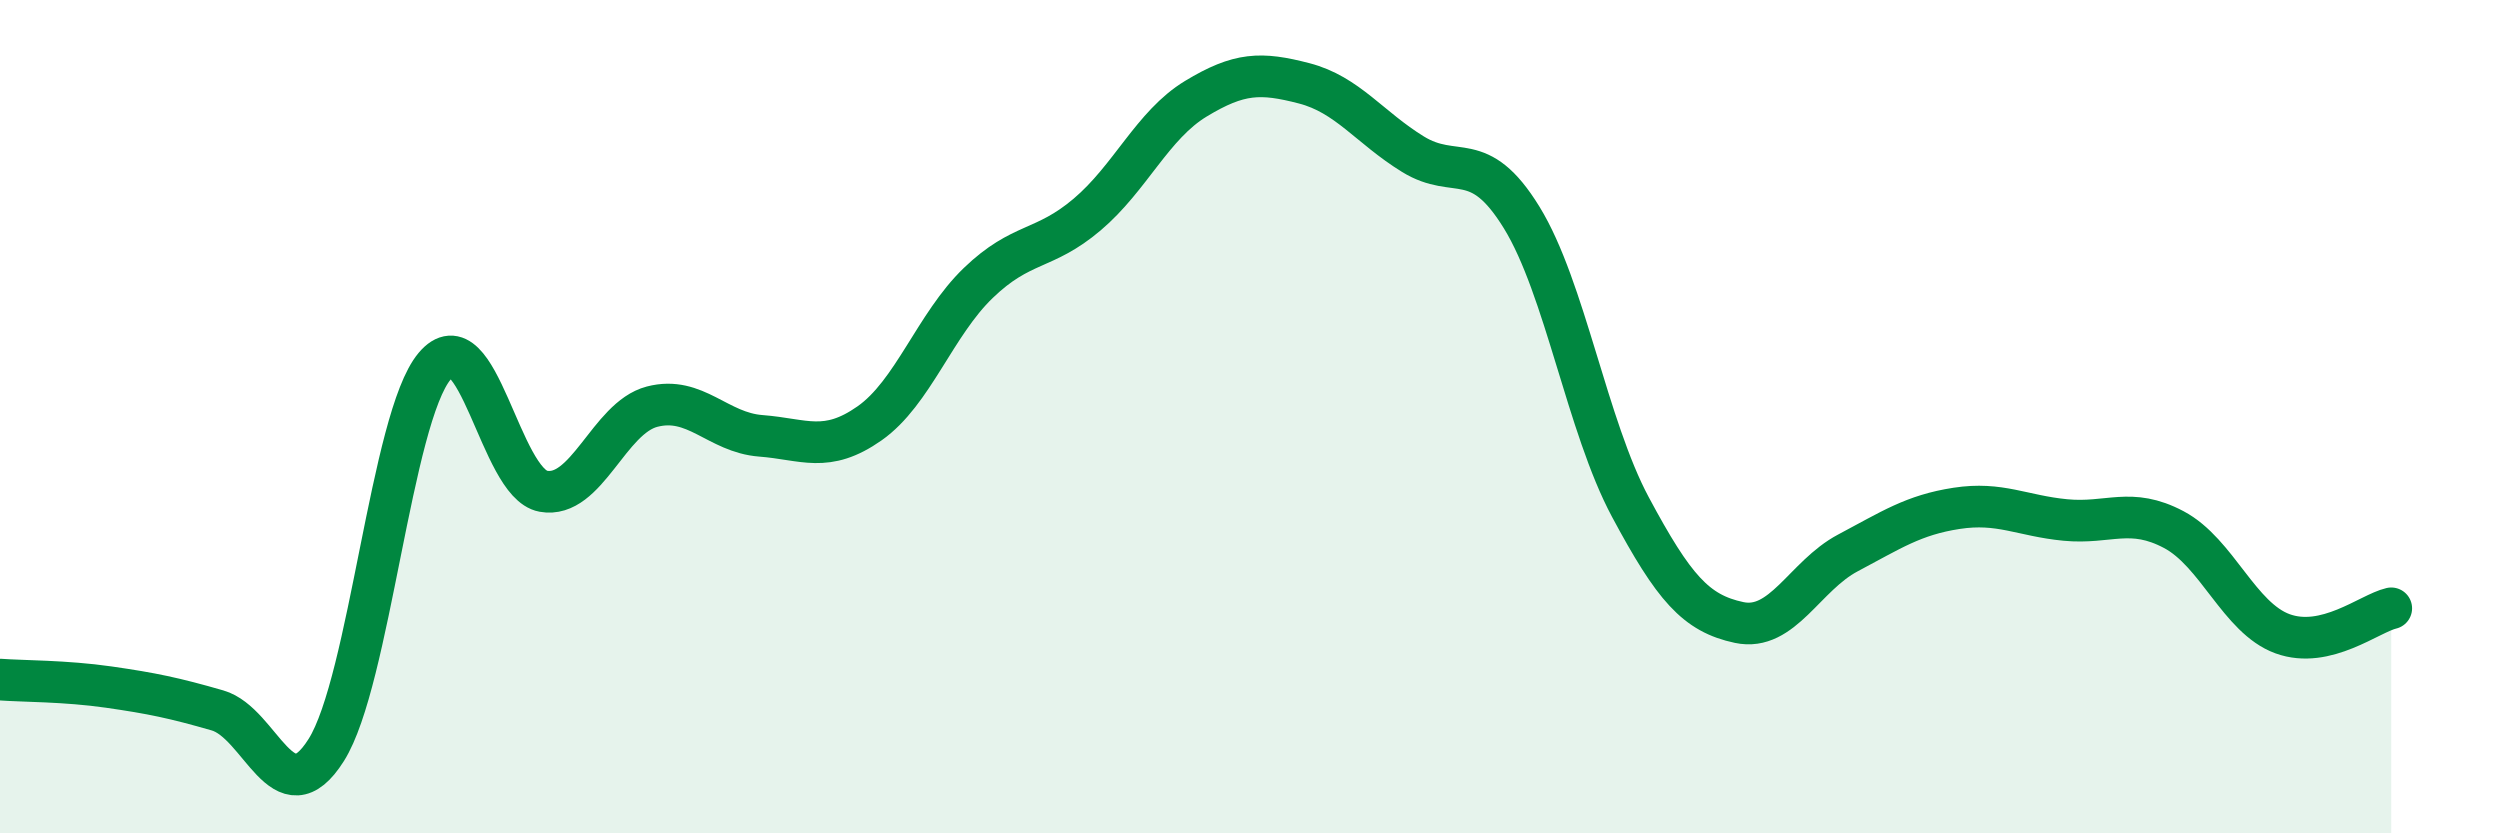 
    <svg width="60" height="20" viewBox="0 0 60 20" xmlns="http://www.w3.org/2000/svg">
      <path
        d="M 0,16.31 C 0.52,16.35 1.57,16.34 2.61,16.49 C 3.65,16.64 4.18,16.75 5.22,17.05 C 6.26,17.35 6.79,19.65 7.83,18 C 8.87,16.35 9.39,10.03 10.43,8.79 C 11.47,7.55 12,11.6 13.04,11.79 C 14.08,11.98 14.61,10.03 15.65,9.76 C 16.69,9.49 17.22,10.38 18.26,10.46 C 19.3,10.54 19.83,10.89 20.87,10.16 C 21.91,9.43 22.44,7.79 23.48,6.79 C 24.52,5.79 25.05,6.03 26.09,5.15 C 27.13,4.27 27.66,3 28.7,2.37 C 29.74,1.74 30.26,1.73 31.3,2 C 32.34,2.27 32.87,3.06 33.91,3.7 C 34.95,4.34 35.48,3.53 36.52,5.22 C 37.56,6.91 38.09,10.23 39.13,12.17 C 40.17,14.11 40.7,14.72 41.74,14.94 C 42.78,15.16 43.31,13.82 44.35,13.27 C 45.39,12.72 45.92,12.36 46.96,12.2 C 48,12.04 48.53,12.38 49.57,12.48 C 50.61,12.58 51.13,12.16 52.17,12.71 C 53.21,13.26 53.74,14.83 54.78,15.21 C 55.82,15.59 56.87,14.72 57.39,14.6L57.39 20L0 20Z"
        fill="#008740"
        opacity="0.1"
        stroke-linecap="round"
        stroke-linejoin="round"
      />
      <path
        d="M 0,16.31 C 0.52,16.35 1.57,16.34 2.61,16.49 C 3.65,16.64 4.18,16.75 5.22,17.05 C 6.26,17.35 6.79,19.65 7.83,18 C 8.87,16.35 9.39,10.03 10.43,8.79 C 11.47,7.55 12,11.6 13.04,11.79 C 14.08,11.98 14.61,10.03 15.65,9.76 C 16.69,9.49 17.22,10.38 18.26,10.46 C 19.3,10.54 19.83,10.89 20.87,10.16 C 21.91,9.43 22.44,7.79 23.48,6.79 C 24.52,5.79 25.05,6.03 26.09,5.15 C 27.13,4.27 27.66,3 28.7,2.37 C 29.74,1.74 30.26,1.73 31.3,2 C 32.34,2.27 32.87,3.06 33.91,3.7 C 34.95,4.34 35.48,3.53 36.52,5.22 C 37.56,6.91 38.09,10.23 39.13,12.17 C 40.17,14.11 40.7,14.72 41.74,14.94 C 42.78,15.16 43.31,13.82 44.35,13.27 C 45.39,12.72 45.92,12.36 46.96,12.2 C 48,12.04 48.53,12.38 49.57,12.48 C 50.61,12.58 51.13,12.16 52.17,12.71 C 53.21,13.26 53.74,14.83 54.78,15.21 C 55.82,15.59 56.87,14.72 57.39,14.6"
        stroke="#008740"
        stroke-width="1"
        fill="none"
        stroke-linecap="round"
        stroke-linejoin="round"
      />
    </svg>
  